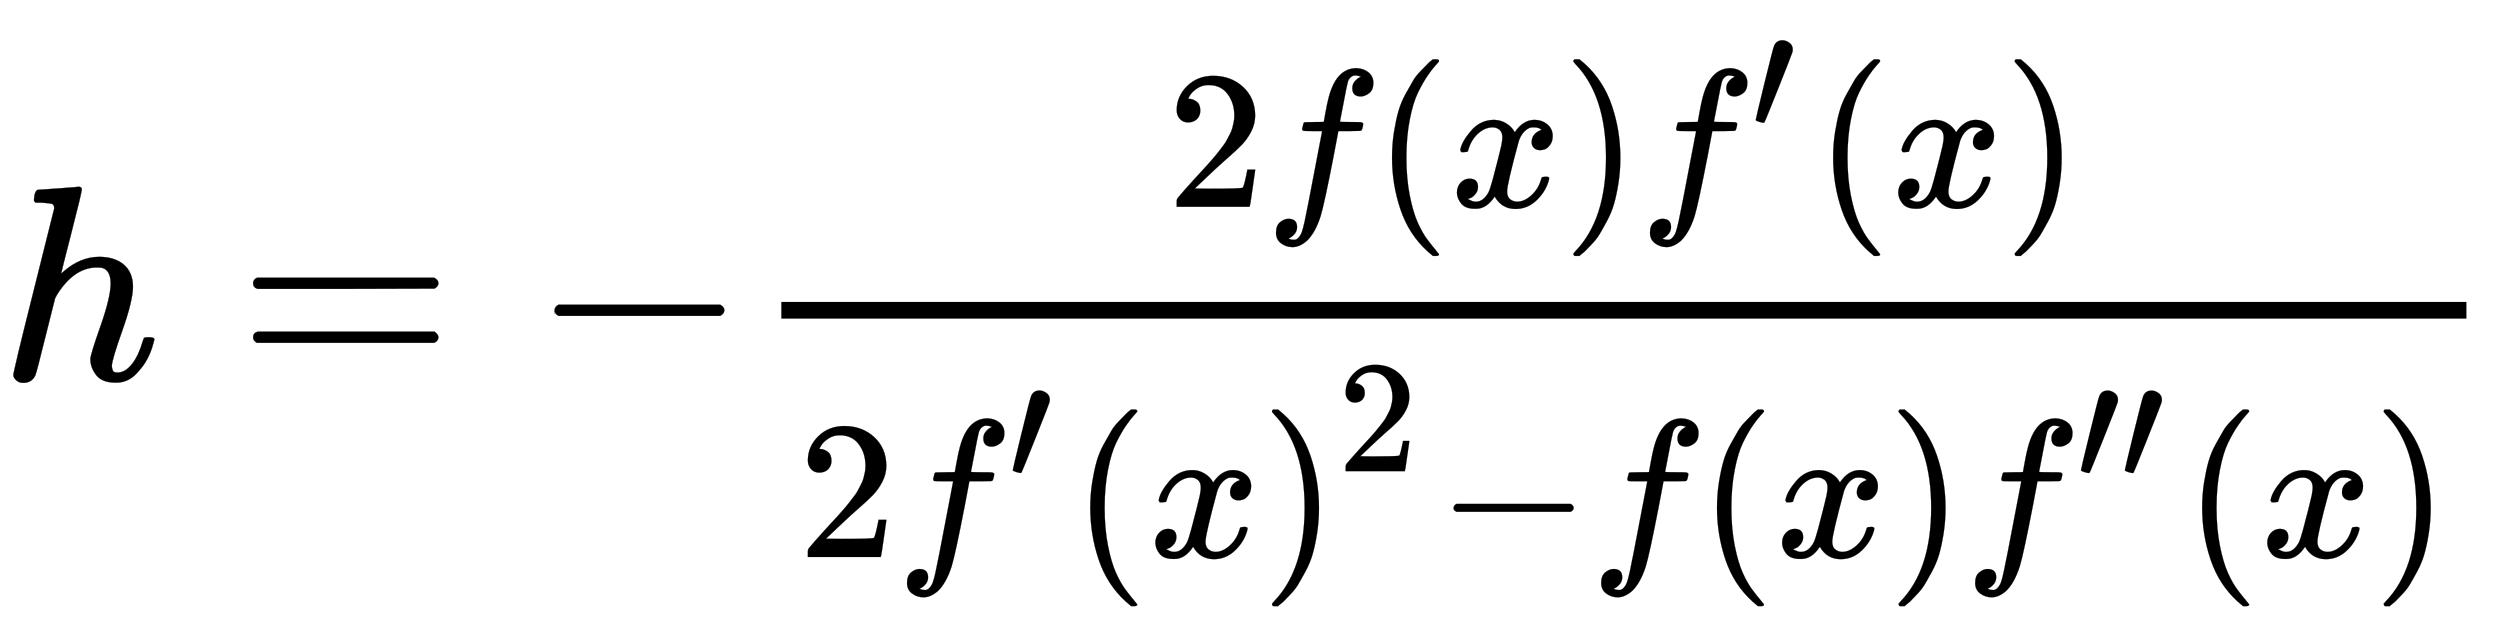 <svg xmlns:xlink="http://www.w3.org/1999/xlink" width="20.875ex" height="5.343ex" style="vertical-align: -2.171ex;" viewBox="0 -1365.4 8987.7 2300.3" role="img" focusable="false" xmlns="http://www.w3.org/2000/svg" aria-labelledby="MathJax-SVG-1-Title">
<title id="MathJax-SVG-1-Title">{\displaystyle h=-{\tfrac {2f(x)f'(x)}{2f'(x)^{2}-f(x)f''(x)}}}</title>
<defs aria-hidden="true">
<path stroke-width="1" id="E1-MJMATHI-68" d="M137 683Q138 683 209 688T282 694Q294 694 294 685Q294 674 258 534Q220 386 220 383Q220 381 227 388Q288 442 357 442Q411 442 444 415T478 336Q478 285 440 178T402 50Q403 36 407 31T422 26Q450 26 474 56T513 138Q516 149 519 151T535 153Q555 153 555 145Q555 144 551 130Q535 71 500 33Q466 -10 419 -10H414Q367 -10 346 17T325 74Q325 90 361 192T398 345Q398 404 354 404H349Q266 404 205 306L198 293L164 158Q132 28 127 16Q114 -11 83 -11Q69 -11 59 -2T48 16Q48 30 121 320L195 616Q195 629 188 632T149 637H128Q122 643 122 645T124 664Q129 683 137 683Z"></path>
<path stroke-width="1" id="E1-MJMAIN-3D" d="M56 347Q56 360 70 367H707Q722 359 722 347Q722 336 708 328L390 327H72Q56 332 56 347ZM56 153Q56 168 72 173H708Q722 163 722 153Q722 140 707 133H70Q56 140 56 153Z"></path>
<path stroke-width="1" id="E1-MJMAIN-2212" d="M84 237T84 250T98 270H679Q694 262 694 250T679 230H98Q84 237 84 250Z"></path>
<path stroke-width="1" id="E1-MJMAIN-32" d="M109 429Q82 429 66 447T50 491Q50 562 103 614T235 666Q326 666 387 610T449 465Q449 422 429 383T381 315T301 241Q265 210 201 149L142 93L218 92Q375 92 385 97Q392 99 409 186V189H449V186Q448 183 436 95T421 3V0H50V19V31Q50 38 56 46T86 81Q115 113 136 137Q145 147 170 174T204 211T233 244T261 278T284 308T305 340T320 369T333 401T340 431T343 464Q343 527 309 573T212 619Q179 619 154 602T119 569T109 550Q109 549 114 549Q132 549 151 535T170 489Q170 464 154 447T109 429Z"></path>
<path stroke-width="1" id="E1-MJMATHI-66" d="M118 -162Q120 -162 124 -164T135 -167T147 -168Q160 -168 171 -155T187 -126Q197 -99 221 27T267 267T289 382V385H242Q195 385 192 387Q188 390 188 397L195 425Q197 430 203 430T250 431Q298 431 298 432Q298 434 307 482T319 540Q356 705 465 705Q502 703 526 683T550 630Q550 594 529 578T487 561Q443 561 443 603Q443 622 454 636T478 657L487 662Q471 668 457 668Q445 668 434 658T419 630Q412 601 403 552T387 469T380 433Q380 431 435 431Q480 431 487 430T498 424Q499 420 496 407T491 391Q489 386 482 386T428 385H372L349 263Q301 15 282 -47Q255 -132 212 -173Q175 -205 139 -205Q107 -205 81 -186T55 -132Q55 -95 76 -78T118 -61Q162 -61 162 -103Q162 -122 151 -136T127 -157L118 -162Z"></path>
<path stroke-width="1" id="E1-MJMAIN-28" d="M94 250Q94 319 104 381T127 488T164 576T202 643T244 695T277 729T302 750H315H319Q333 750 333 741Q333 738 316 720T275 667T226 581T184 443T167 250T184 58T225 -81T274 -167T316 -220T333 -241Q333 -250 318 -250H315H302L274 -226Q180 -141 137 -14T94 250Z"></path>
<path stroke-width="1" id="E1-MJMATHI-78" d="M52 289Q59 331 106 386T222 442Q257 442 286 424T329 379Q371 442 430 442Q467 442 494 420T522 361Q522 332 508 314T481 292T458 288Q439 288 427 299T415 328Q415 374 465 391Q454 404 425 404Q412 404 406 402Q368 386 350 336Q290 115 290 78Q290 50 306 38T341 26Q378 26 414 59T463 140Q466 150 469 151T485 153H489Q504 153 504 145Q504 144 502 134Q486 77 440 33T333 -11Q263 -11 227 52Q186 -10 133 -10H127Q78 -10 57 16T35 71Q35 103 54 123T99 143Q142 143 142 101Q142 81 130 66T107 46T94 41L91 40Q91 39 97 36T113 29T132 26Q168 26 194 71Q203 87 217 139T245 247T261 313Q266 340 266 352Q266 380 251 392T217 404Q177 404 142 372T93 290Q91 281 88 280T72 278H58Q52 284 52 289Z"></path>
<path stroke-width="1" id="E1-MJMAIN-29" d="M60 749L64 750Q69 750 74 750H86L114 726Q208 641 251 514T294 250Q294 182 284 119T261 12T224 -76T186 -143T145 -194T113 -227T90 -246Q87 -249 86 -250H74Q66 -250 63 -250T58 -247T55 -238Q56 -237 66 -225Q221 -64 221 250T66 725Q56 737 55 738Q55 746 60 749Z"></path>
<path stroke-width="1" id="E1-MJMAIN-2032" d="M79 43Q73 43 52 49T30 61Q30 68 85 293T146 528Q161 560 198 560Q218 560 240 545T262 501Q262 496 260 486Q259 479 173 263T84 45T79 43Z"></path>
</defs>
<g stroke="currentColor" fill="currentColor" stroke-width="0" transform="matrix(1 0 0 -1 0 0)" aria-hidden="true">
 <use xlink:href="#E1-MJMATHI-68" x="0" y="0"></use>
 <use xlink:href="#E1-MJMAIN-3D" x="854" y="0"></use>
 <use xlink:href="#E1-MJMAIN-2212" x="1910" y="0"></use>
<g transform="translate(2689,0)">
<g transform="translate(120,0)">
<rect stroke="none" width="6058" height="60" x="0" y="220"></rect>
<g transform="translate(1386,622)">
 <use transform="scale(0.707)" xlink:href="#E1-MJMAIN-32" x="0" y="0"></use>
 <use transform="scale(0.707)" xlink:href="#E1-MJMATHI-66" x="500" y="0"></use>
 <use transform="scale(0.707)" xlink:href="#E1-MJMAIN-28" x="1051" y="0"></use>
 <use transform="scale(0.707)" xlink:href="#E1-MJMATHI-78" x="1440" y="0"></use>
 <use transform="scale(0.707)" xlink:href="#E1-MJMAIN-29" x="2012" y="0"></use>
<g transform="translate(1698,0)">
 <use transform="scale(0.707)" xlink:href="#E1-MJMATHI-66" x="0" y="0"></use>
 <use transform="scale(0.574)" xlink:href="#E1-MJMAIN-2032" x="700" y="483"></use>
</g>
 <use transform="scale(0.707)" xlink:href="#E1-MJMAIN-28" x="3294" y="0"></use>
 <use transform="scale(0.707)" xlink:href="#E1-MJMATHI-78" x="3684" y="0"></use>
 <use transform="scale(0.707)" xlink:href="#E1-MJMAIN-29" x="4256" y="0"></use>
</g>
<g transform="translate(60,-637)">
 <use transform="scale(0.707)" xlink:href="#E1-MJMAIN-32" x="0" y="0"></use>
<g transform="translate(353,0)">
 <use transform="scale(0.707)" xlink:href="#E1-MJMATHI-66" x="0" y="0"></use>
 <use transform="scale(0.574)" xlink:href="#E1-MJMAIN-2032" x="700" y="483"></use>
</g>
 <use transform="scale(0.707)" xlink:href="#E1-MJMAIN-28" x="1392" y="0"></use>
 <use transform="scale(0.707)" xlink:href="#E1-MJMATHI-78" x="1782" y="0"></use>
<g transform="translate(1665,0)">
 <use transform="scale(0.707)" xlink:href="#E1-MJMAIN-29" x="0" y="0"></use>
 <use transform="scale(0.574)" xlink:href="#E1-MJMAIN-32" x="479" y="538"></use>
</g>
 <use transform="scale(0.707)" xlink:href="#E1-MJMAIN-2212" x="3250" y="0"></use>
 <use transform="scale(0.707)" xlink:href="#E1-MJMATHI-66" x="4029" y="0"></use>
 <use transform="scale(0.707)" xlink:href="#E1-MJMAIN-28" x="4579" y="0"></use>
 <use transform="scale(0.707)" xlink:href="#E1-MJMATHI-78" x="4969" y="0"></use>
 <use transform="scale(0.707)" xlink:href="#E1-MJMAIN-29" x="5541" y="0"></use>
<g transform="translate(4193,0)">
 <use transform="scale(0.707)" xlink:href="#E1-MJMATHI-66" x="0" y="0"></use>
<g transform="translate(402,277)">
 <use transform="scale(0.574)" xlink:href="#E1-MJMAIN-2032"></use>
 <use transform="scale(0.574)" xlink:href="#E1-MJMAIN-2032" x="275" y="0"></use>
</g>
</g>
 <use transform="scale(0.707)" xlink:href="#E1-MJMAIN-28" x="7046" y="0"></use>
 <use transform="scale(0.707)" xlink:href="#E1-MJMATHI-78" x="7436" y="0"></use>
 <use transform="scale(0.707)" xlink:href="#E1-MJMAIN-29" x="8008" y="0"></use>
</g>
</g>
</g>
</g>
</svg>